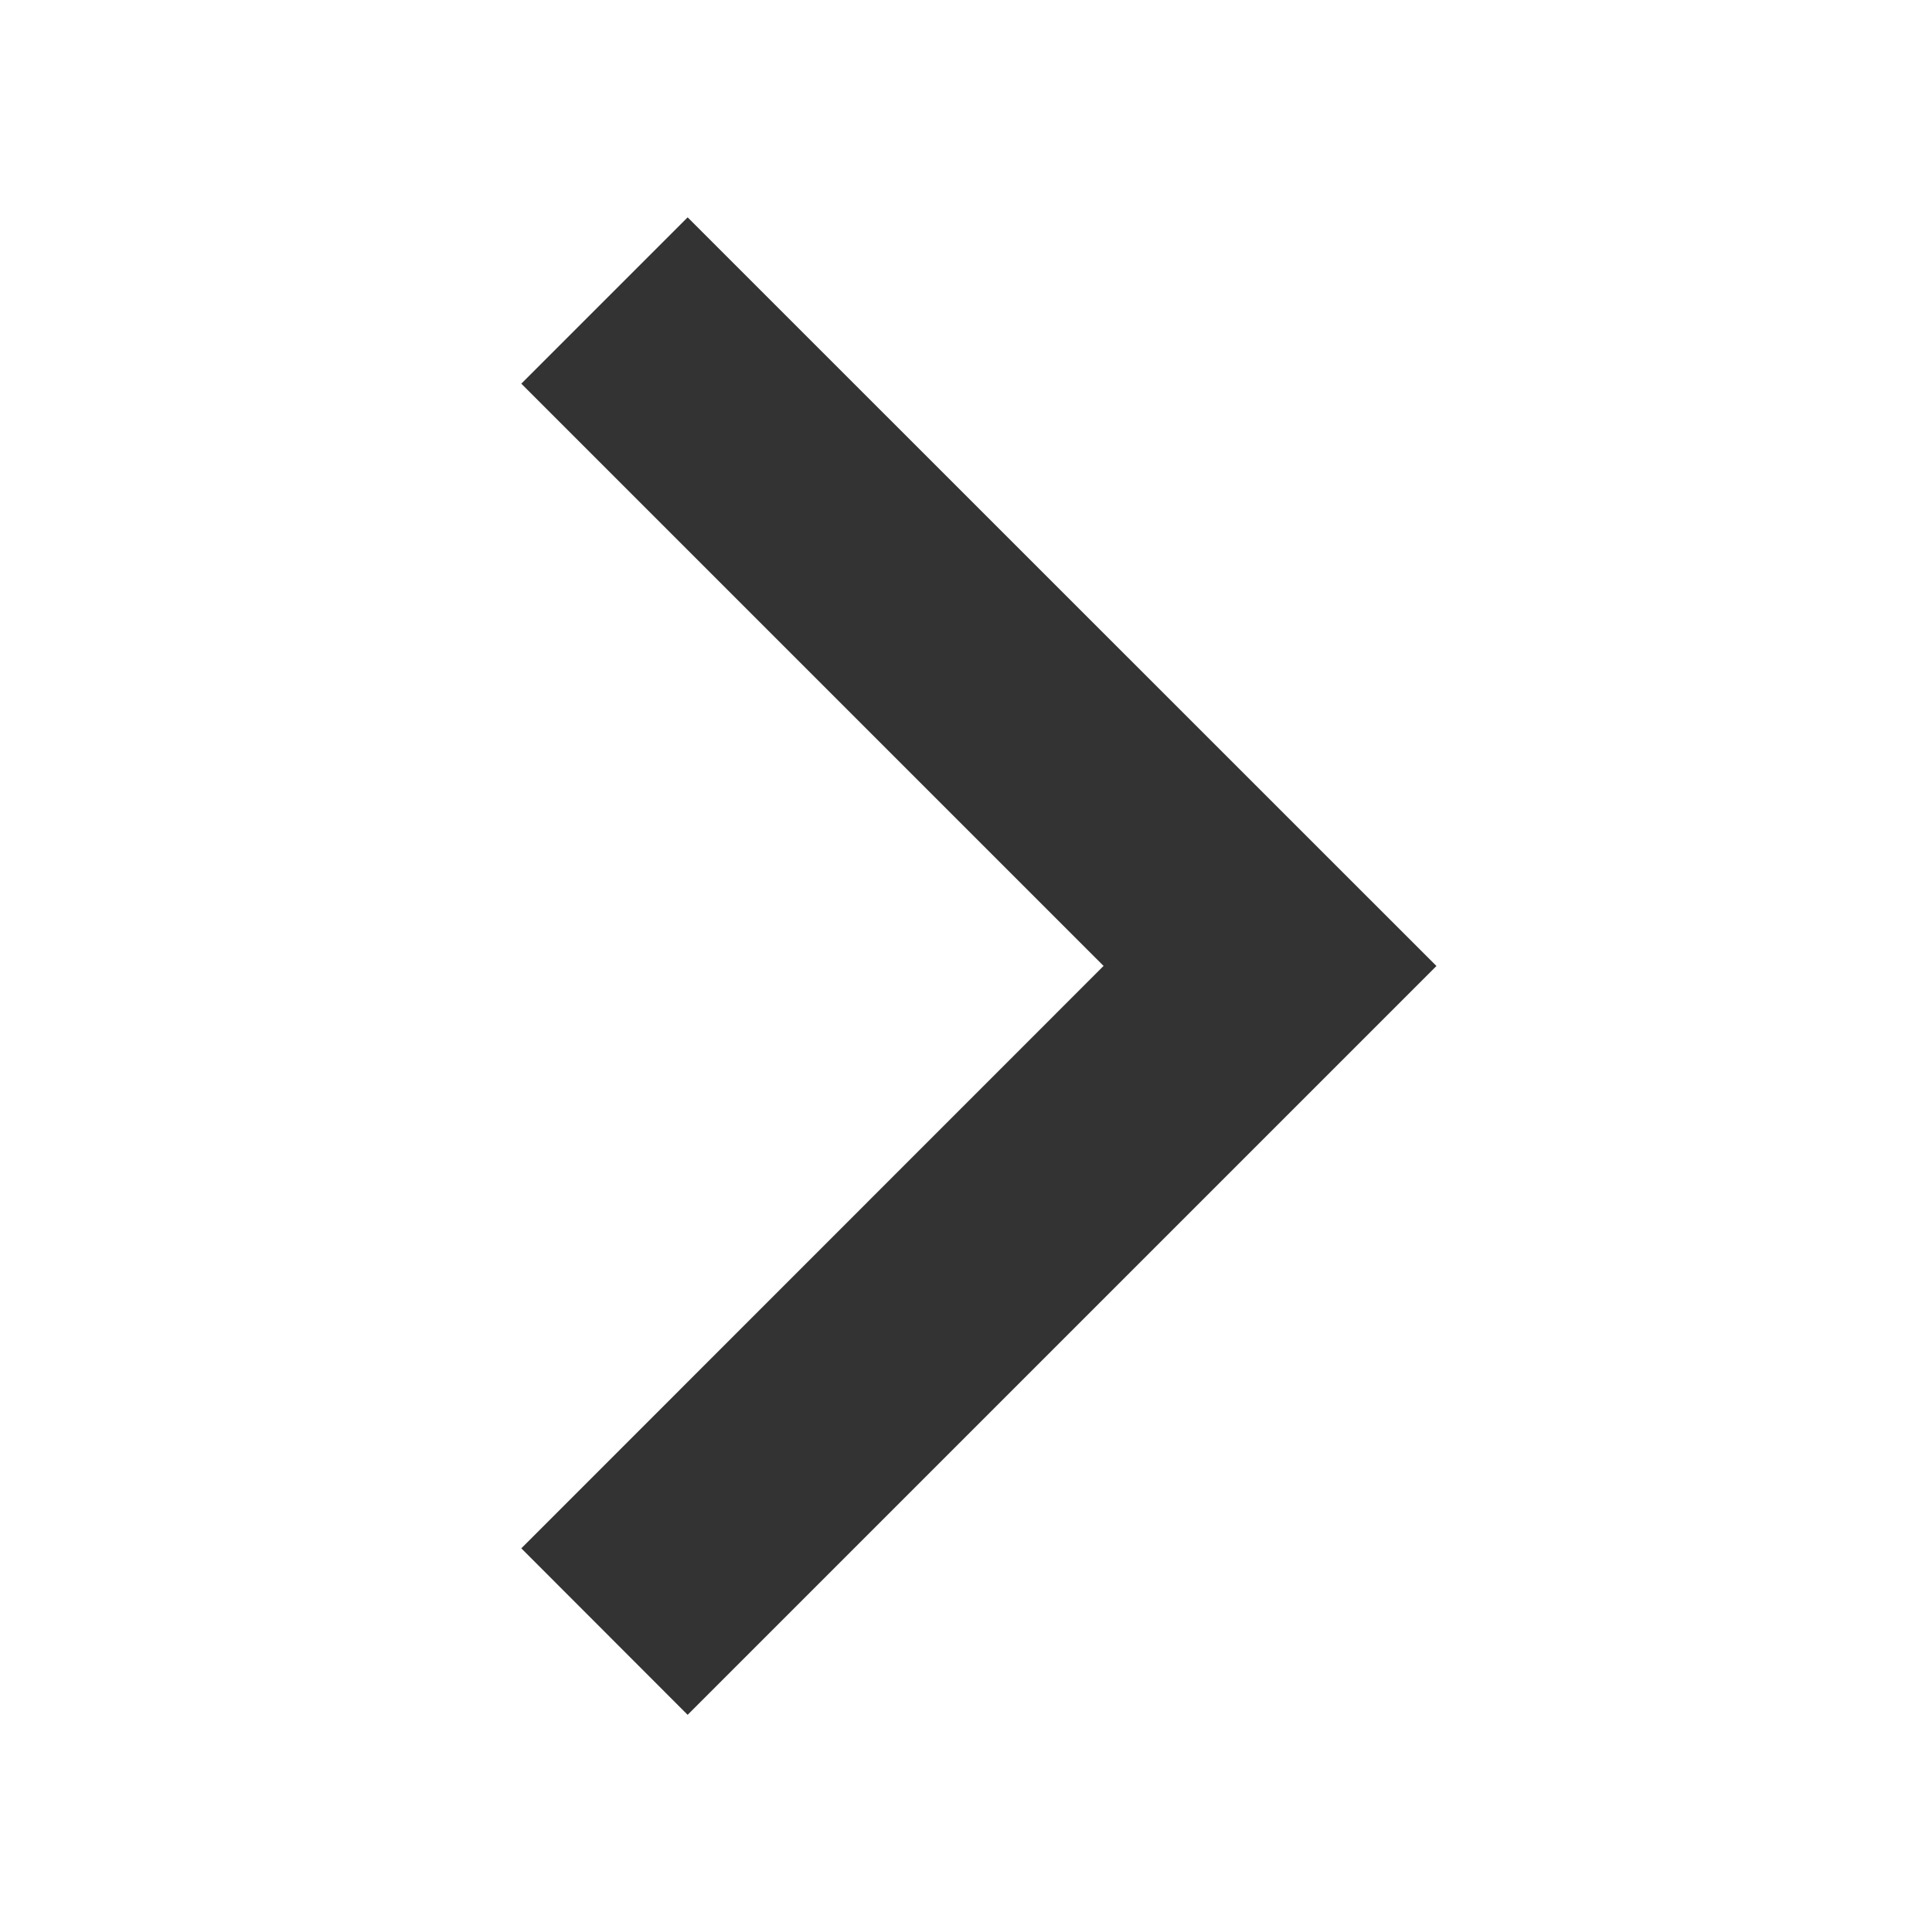 <svg width="12" height="12" viewBox="0 0 12 12" fill="none" xmlns="http://www.w3.org/2000/svg">
<path d="M6.855 6L3.238 2.383L4.271 1.35L8.922 6L4.271 10.651L3.238 9.617L6.855 5.999L6.855 6Z" fill="#333333"/>
</svg>
